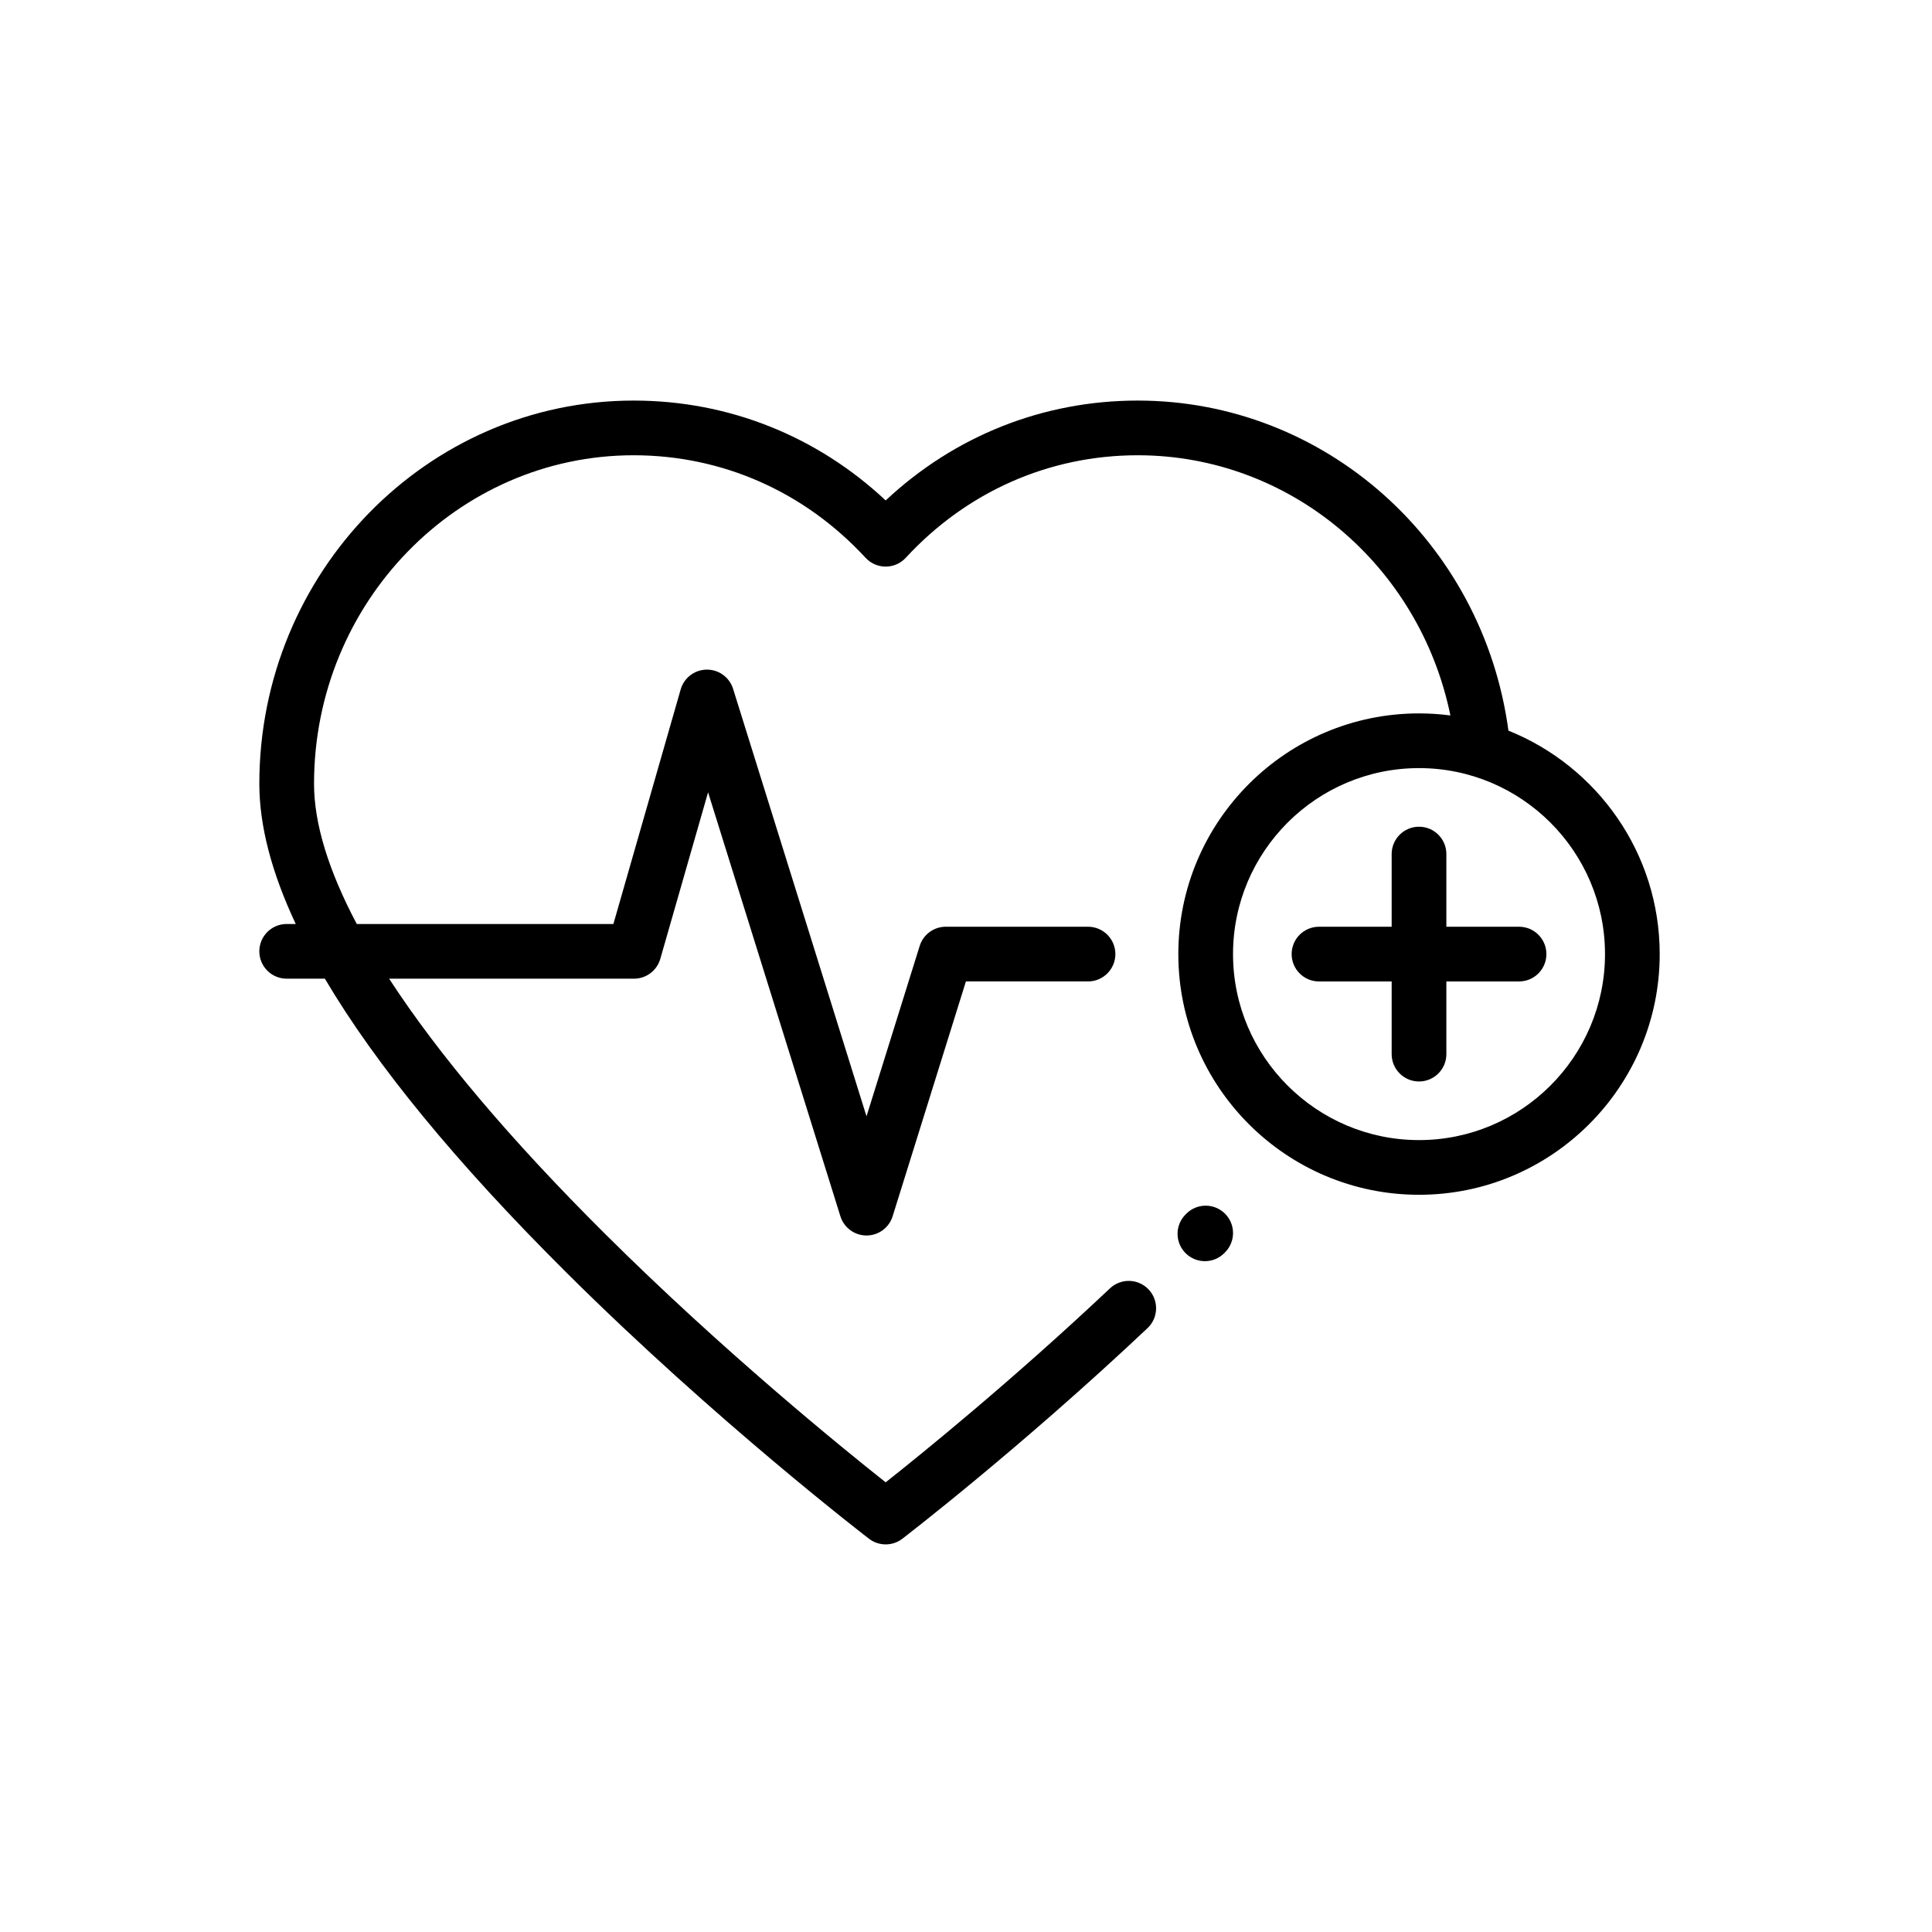 <svg width="149" height="149" viewBox="0 0 149 149" fill="none" xmlns="http://www.w3.org/2000/svg">
<path d="M94.461 93.587C93.629 92.772 92.294 92.785 91.478 93.617L91.418 93.678C90.603 94.511 90.617 95.846 91.449 96.662C91.859 97.064 92.392 97.264 92.925 97.264C93.472 97.264 94.019 97.053 94.432 96.631L94.492 96.57C95.307 95.738 95.293 94.402 94.461 93.587Z" fill="black"/>
<path d="M117.153 71.472H111.547V65.867C111.547 64.702 110.603 63.758 109.438 63.758C108.273 63.758 107.328 64.702 107.328 65.867V71.472H101.723C100.558 71.472 99.614 72.417 99.614 73.582C99.614 74.747 100.558 75.691 101.723 75.691H107.328V81.297C107.328 82.462 108.273 83.406 109.438 83.406C110.603 83.406 111.547 82.462 111.547 81.297V75.691H117.153C118.318 75.691 119.262 74.747 119.262 73.582C119.262 72.417 118.318 71.472 117.153 71.472Z" fill="black"/>
<path d="M116.334 56.348C114.364 41.787 102.191 30.893 87.743 30.893C80.449 30.893 73.626 33.612 68.305 38.595C62.983 33.612 56.16 30.893 48.867 30.893C32.95 30.893 20 44.151 20 60.447C20 63.667 20.939 67.276 22.808 71.26H22.109C20.944 71.26 20 72.204 20 73.369C20 74.534 20.944 75.478 22.109 75.478H25.055C28.994 82.148 35.224 89.733 43.72 98.18C55.233 109.628 66.907 118.584 67.023 118.674C67.401 118.963 67.853 119.107 68.305 119.107C68.756 119.107 69.208 118.963 69.586 118.674C69.675 118.605 78.604 111.759 88.498 102.43C89.346 101.631 89.385 100.296 88.586 99.448C87.787 98.6 86.452 98.561 85.604 99.36C78.058 106.475 71.091 112.116 68.305 114.32C64.994 111.7 55.775 104.222 46.664 95.159C39.37 87.903 33.786 81.29 30.011 75.478H48.895C49.836 75.478 50.663 74.855 50.923 73.951L54.608 61.104L64.814 93.804C65.09 94.684 65.905 95.284 66.828 95.284C67.751 95.284 68.567 94.684 68.841 93.804L74.493 75.69H83.911C85.076 75.69 86.02 74.745 86.02 73.58C86.02 72.415 85.076 71.471 83.911 71.471H72.942C72.019 71.471 71.203 72.071 70.928 72.952L66.827 86.094L56.537 53.123C56.259 52.234 55.432 51.63 54.498 51.643C53.567 51.654 52.752 52.275 52.495 53.17L47.306 71.26H27.515C25.334 67.143 24.219 63.515 24.219 60.447C24.219 46.477 35.276 35.111 48.867 35.111C55.698 35.111 62.051 37.919 66.754 43.018C67.154 43.451 67.716 43.697 68.305 43.697C68.894 43.697 69.456 43.451 69.855 43.018C74.559 37.919 80.912 35.111 87.743 35.111C99.493 35.111 109.483 43.586 111.858 55.177C111.065 55.073 110.258 55.019 109.437 55.019C99.202 55.019 90.875 63.346 90.875 73.582C90.875 83.817 99.202 92.144 109.437 92.144C119.673 92.144 128 83.817 128 73.582C128 65.782 123.164 59.092 116.334 56.348ZM109.438 87.926C101.529 87.926 95.094 81.491 95.094 73.582C95.094 65.673 101.529 59.238 109.438 59.238C117.347 59.238 123.781 65.673 123.781 73.582C123.781 81.491 117.347 87.926 109.438 87.926Z" fill="black"/>
</svg>
